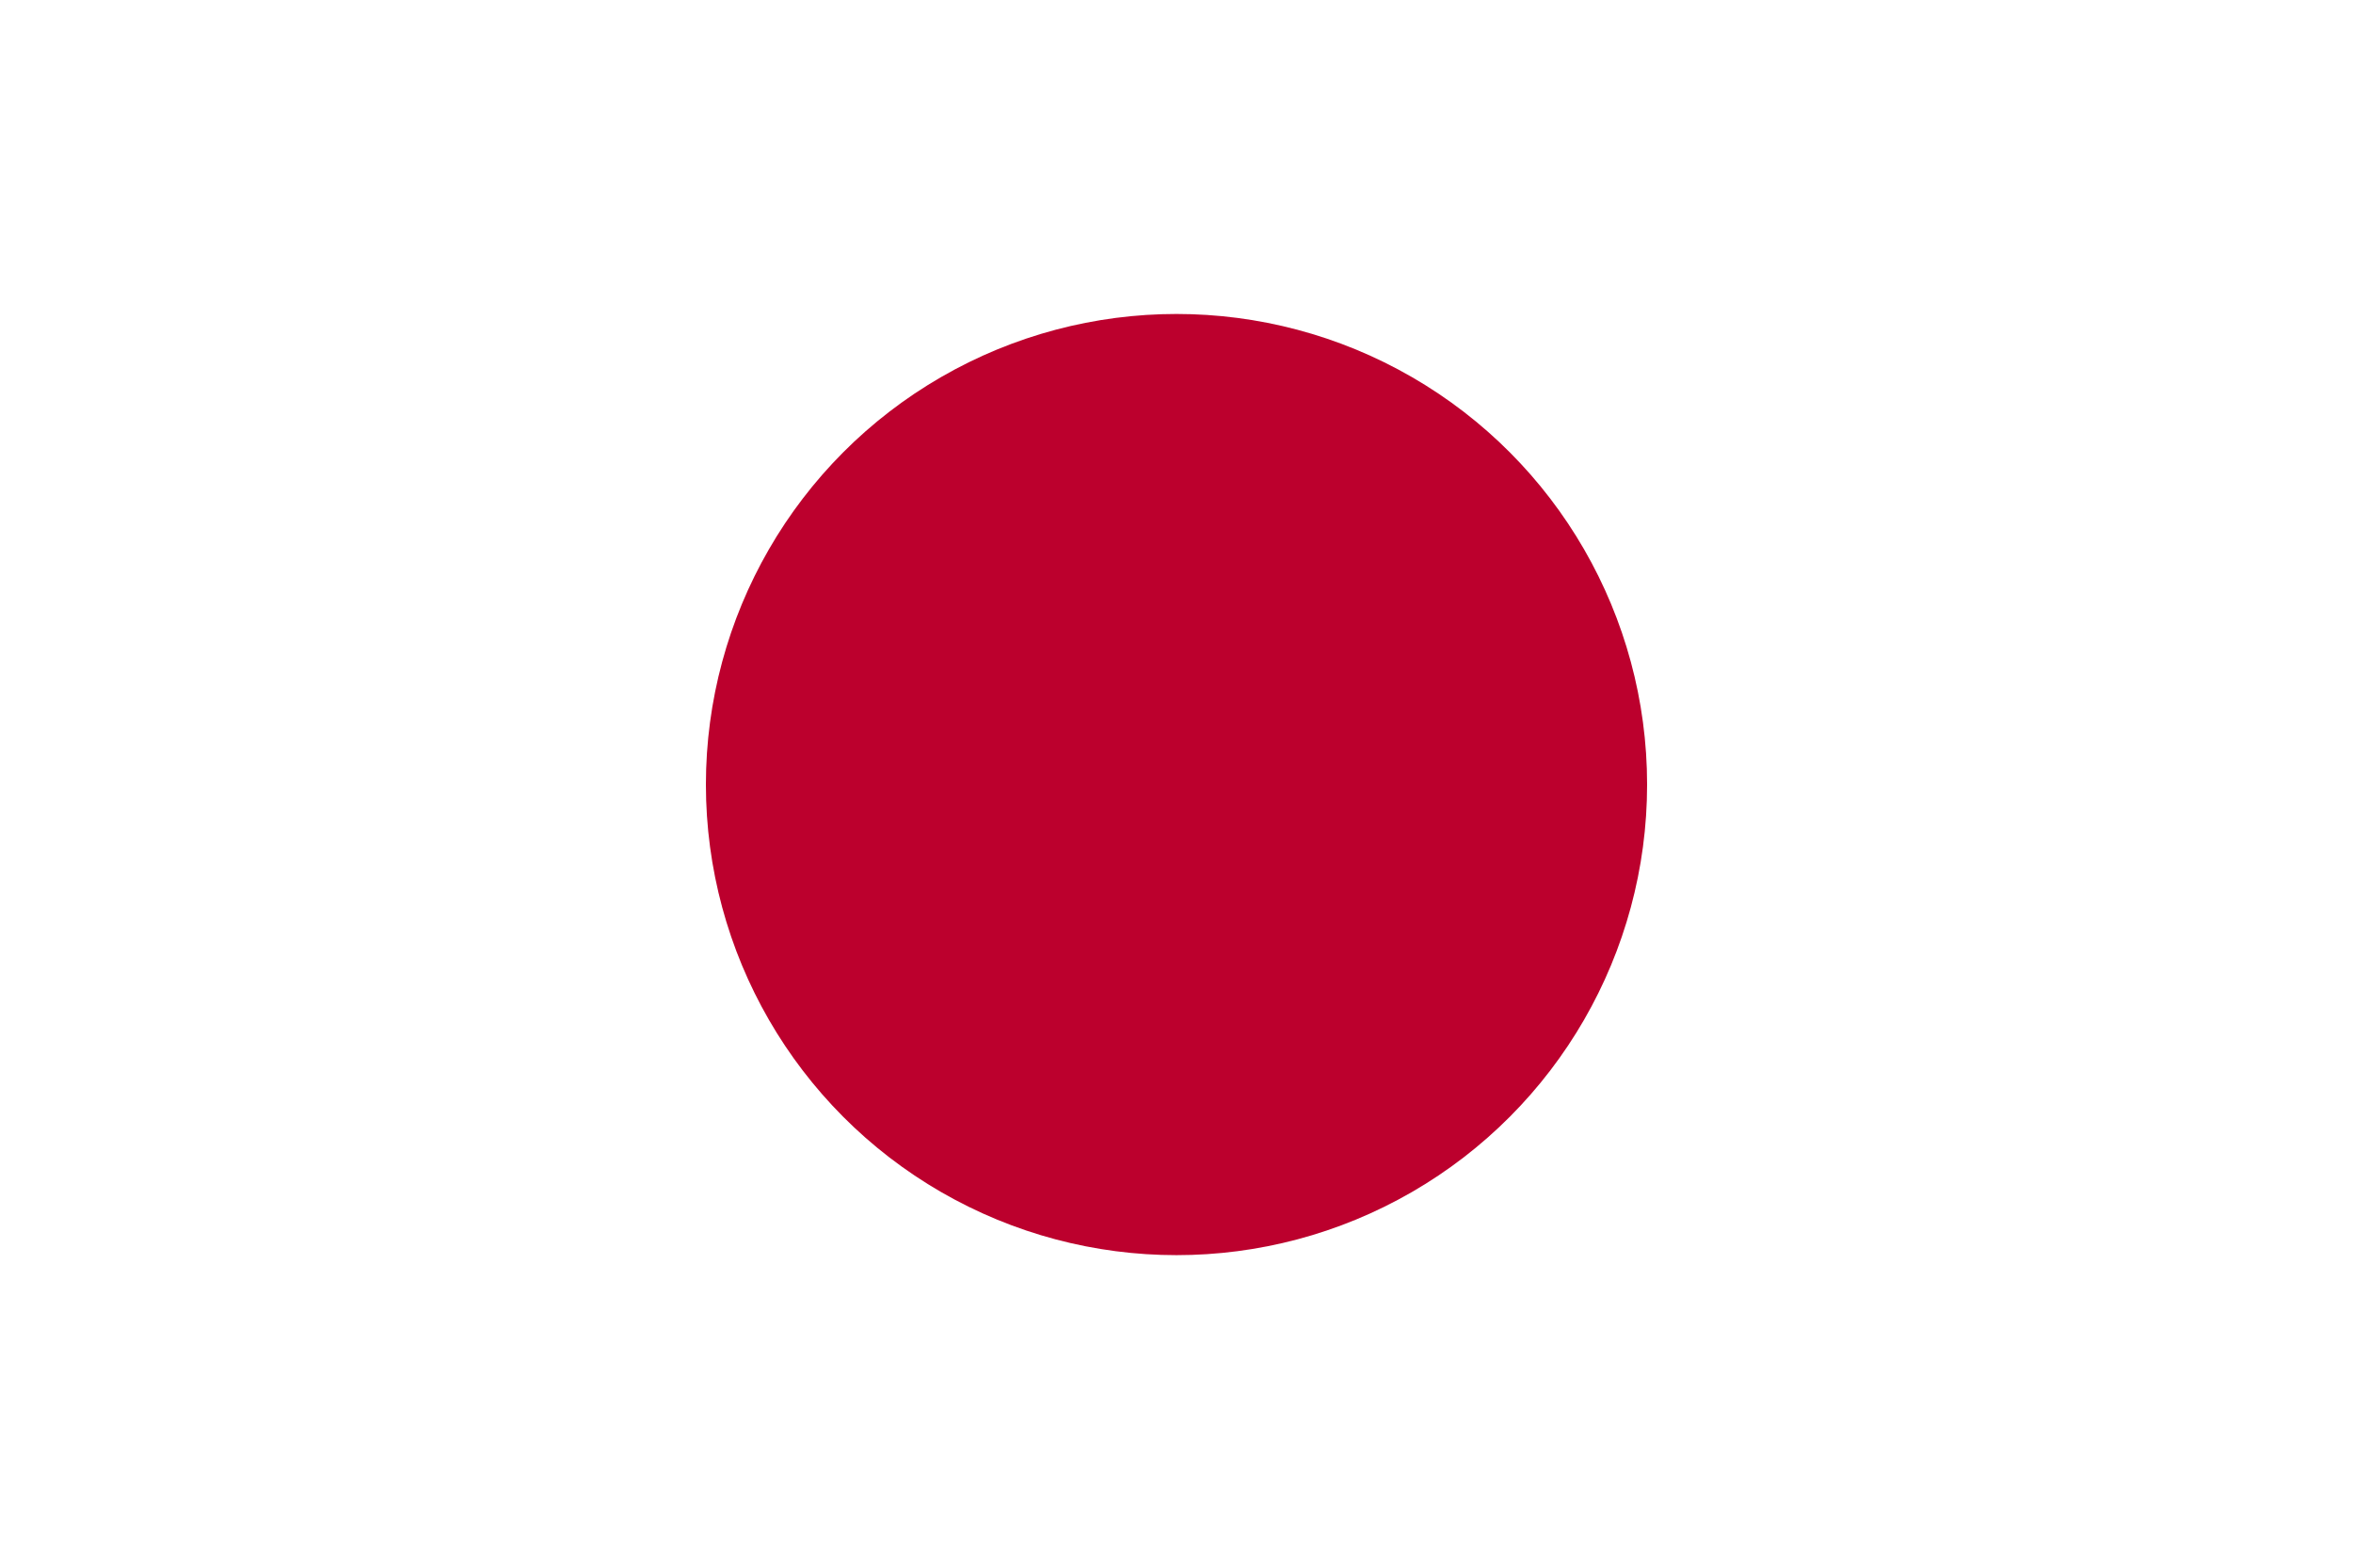 <svg xmlns="http://www.w3.org/2000/svg" id="Capa_2" data-name="Capa 2" viewBox="0 0 32 21.33"><defs><style>      .cls-1 {        fill: #bc002d;      }      .cls-2 {        fill: #fff;      }    </style></defs><g id="Capa_1-2" data-name="Capa 1"><g><rect class="cls-2" width="32" height="21.33"></rect><circle class="cls-1" cx="16" cy="10.67" r="6.4"></circle></g></g></svg>